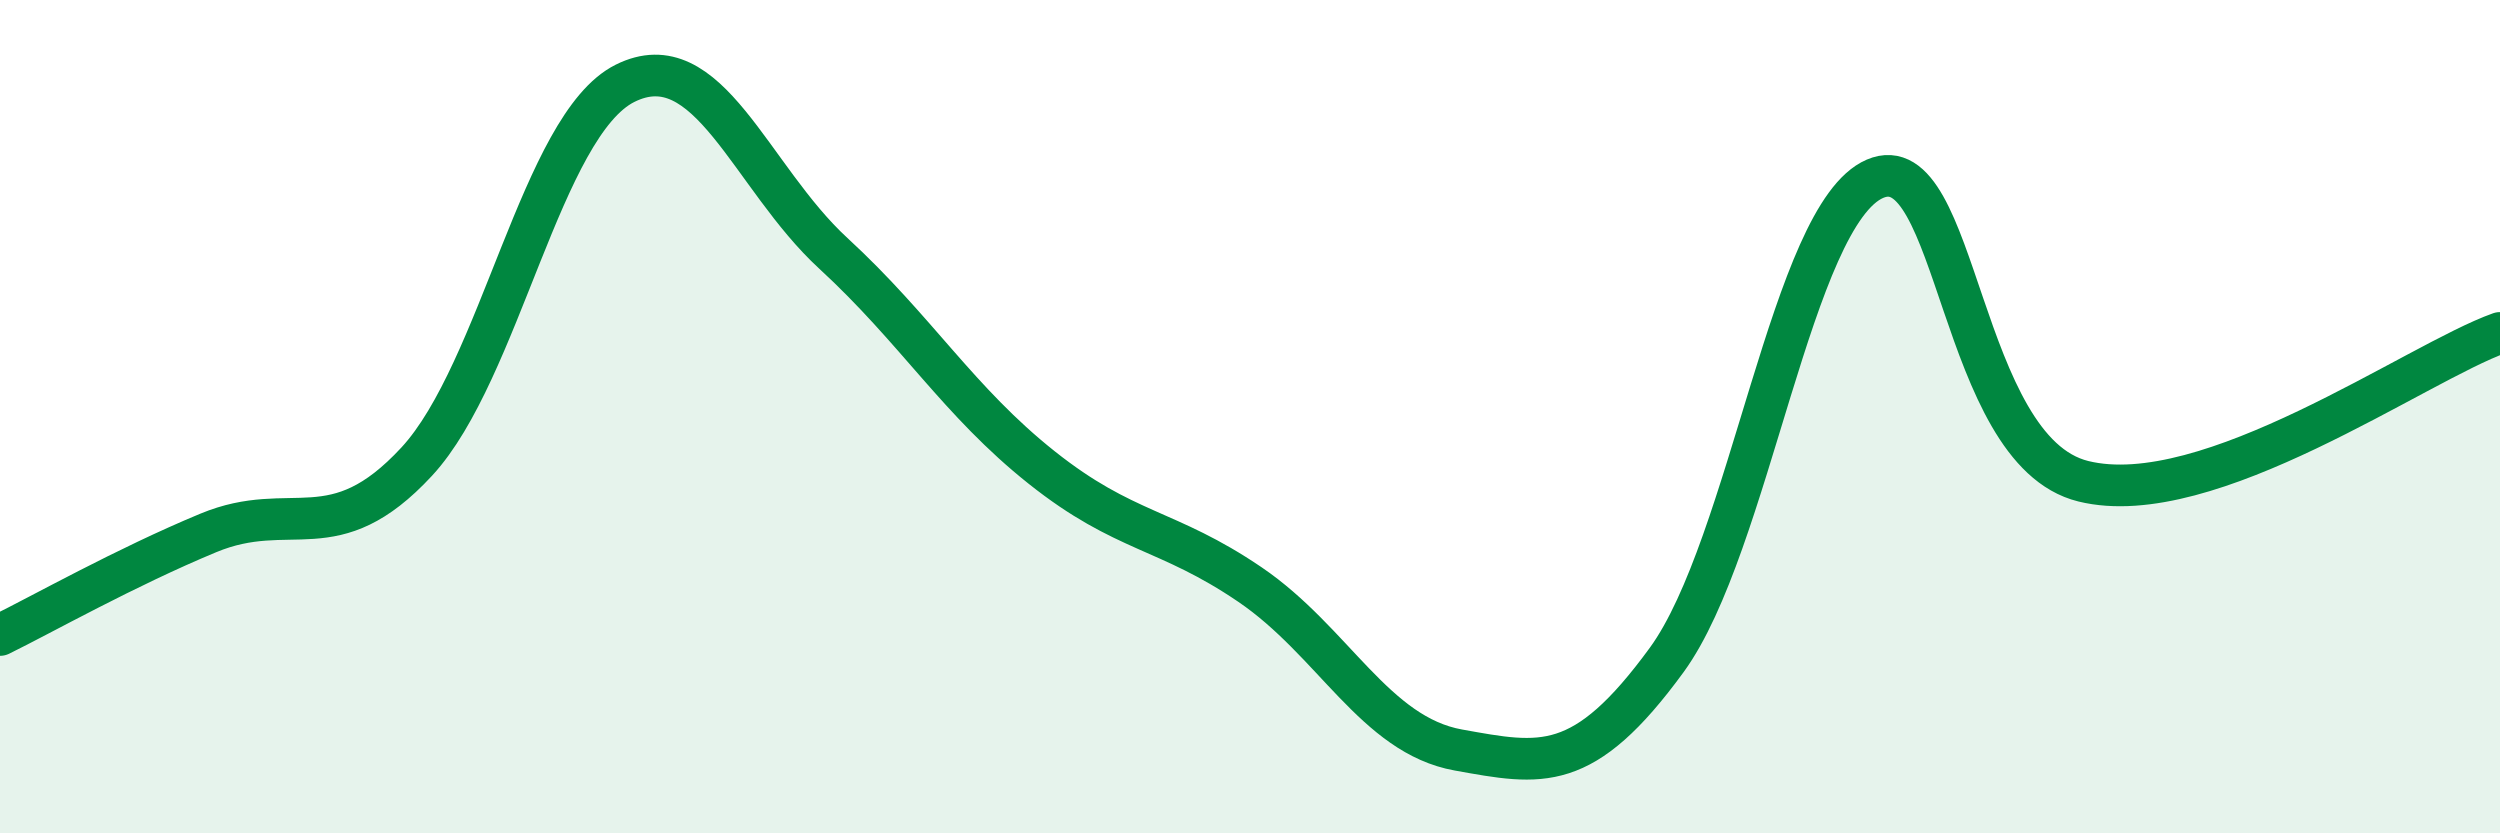 
    <svg width="60" height="20" viewBox="0 0 60 20" xmlns="http://www.w3.org/2000/svg">
      <path
        d="M 0,15.24 C 1,14.75 3,13.62 5,12.79 C 7,11.96 8,13.24 10,11.08 C 12,8.92 13,3 15,2 C 17,1 18,4.24 20,6.08 C 22,7.92 23,9.63 25,11.22 C 27,12.81 28,12.67 30,14.03 C 32,15.39 33,17.64 35,18 C 37,18.36 38,18.58 40,15.84 C 42,13.1 43,5.15 45,4.29 C 47,3.43 47,10.81 50,11.55 C 53,12.29 58,8.7 60,7.99L60 20L0 20Z"
        fill="#008740"
        opacity="0.1"
        stroke-linecap="round"
        stroke-linejoin="round"
      />
      <path
        d="M 0,15.24 C 1,14.75 3,13.62 5,12.79 C 7,11.96 8,13.24 10,11.08 C 12,8.92 13,3 15,2 C 17,1 18,4.24 20,6.08 C 22,7.92 23,9.63 25,11.22 C 27,12.81 28,12.67 30,14.03 C 32,15.39 33,17.64 35,18 C 37,18.36 38,18.58 40,15.84 C 42,13.1 43,5.15 45,4.29 C 47,3.43 47,10.81 50,11.55 C 53,12.29 58,8.7 60,7.99"
        stroke="#008740"
        stroke-width="1"
        fill="none"
        stroke-linecap="round"
        stroke-linejoin="round"
      />
    </svg>
  